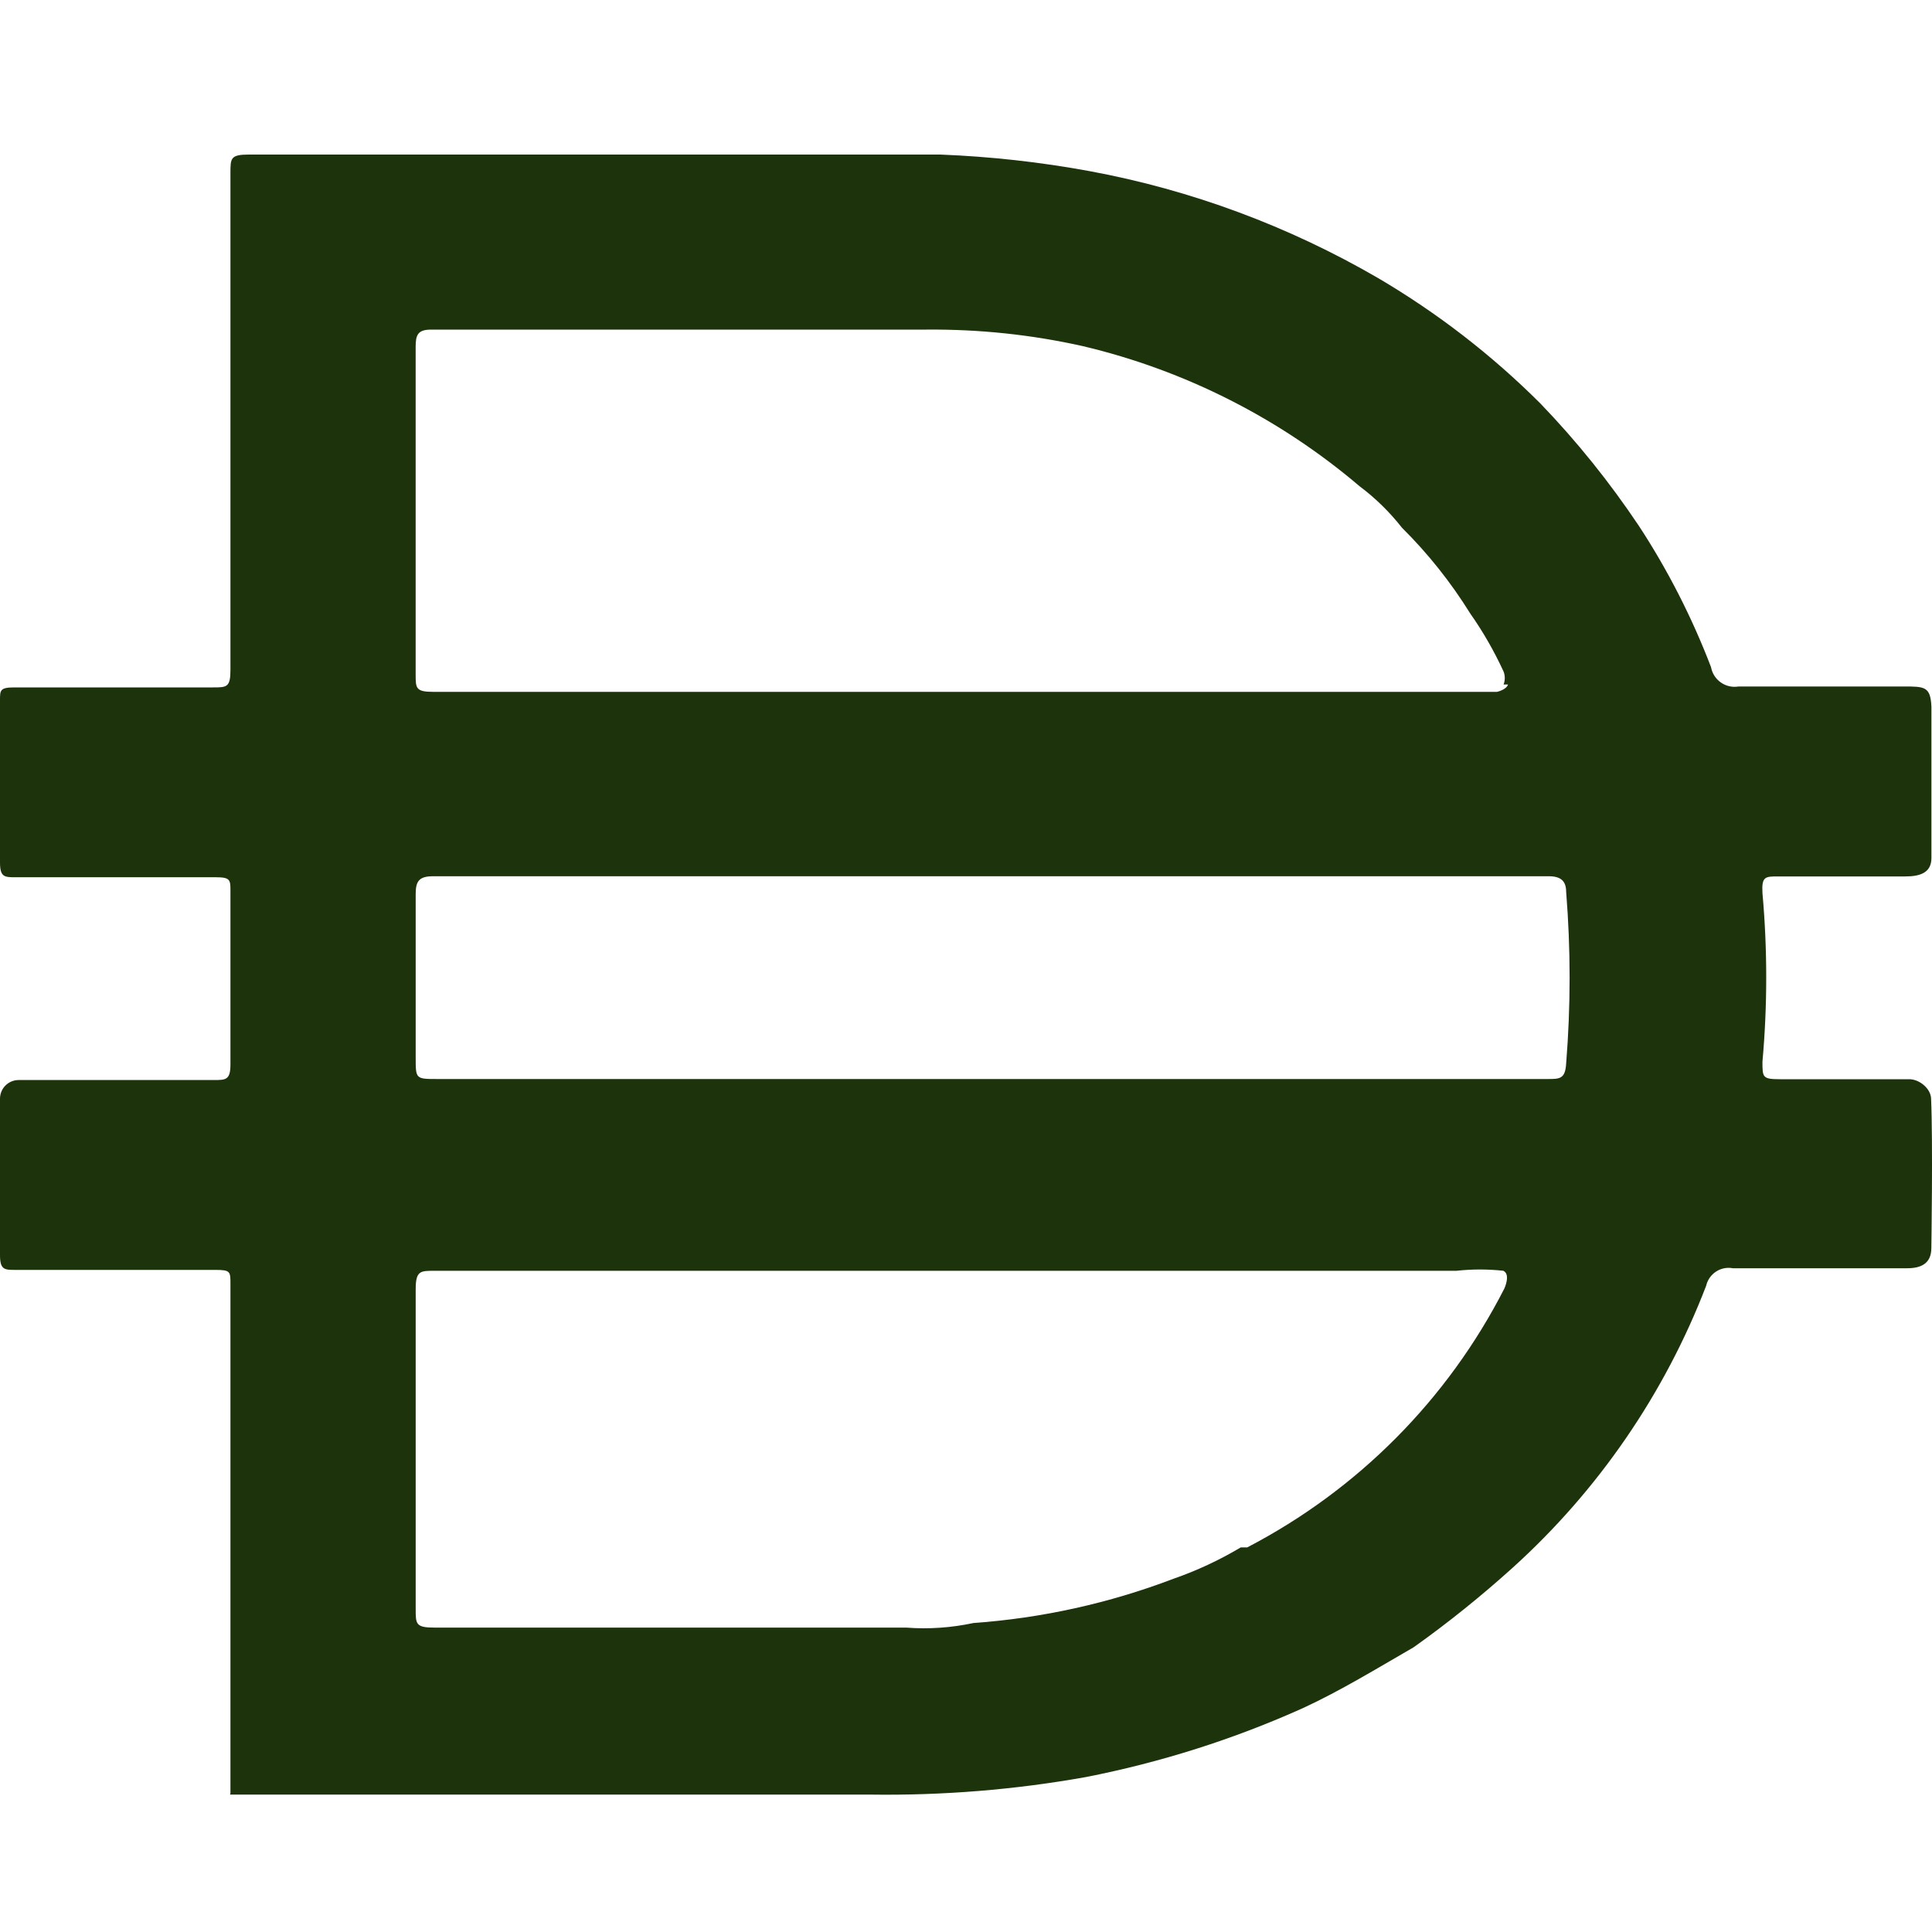 <?xml version="1.0" encoding="UTF-8"?> <svg xmlns="http://www.w3.org/2000/svg" width="50" height="50" viewBox="0 0 50 50" fill="none"><path d="M25.55 27.925H40.055C40.364 27.925 40.51 27.925 40.532 27.52C40.651 26.044 40.651 24.56 40.532 23.083C40.532 22.796 40.39 22.677 40.079 22.677H11.212C10.855 22.677 10.758 22.796 10.758 23.131V27.377C10.758 27.925 10.758 27.925 11.33 27.925H25.55V27.925ZM38.913 17.715C38.954 17.606 38.954 17.488 38.913 17.381C38.67 16.854 38.383 16.351 38.05 15.878C37.549 15.071 36.958 14.327 36.284 13.659C35.967 13.255 35.599 12.893 35.187 12.585C33.122 10.828 30.667 9.584 28.029 8.959C26.697 8.66 25.337 8.518 23.973 8.53H11.162C10.805 8.53 10.757 8.672 10.757 8.983V17.452C10.757 17.809 10.757 17.905 11.21 17.905H38.741C38.741 17.905 38.979 17.857 39.028 17.715H38.911H38.913V17.715ZM38.913 32.888C38.507 32.843 38.098 32.843 37.693 32.888H11.236C10.879 32.888 10.758 32.888 10.758 33.365V41.645C10.758 42.026 10.758 42.122 11.236 42.122H23.451C24.035 42.167 24.619 42.126 25.191 42.004C26.964 41.877 28.707 41.492 30.37 40.858C30.975 40.648 31.559 40.375 32.11 40.047H32.277C35.14 38.558 37.466 36.218 38.933 33.346C38.933 33.346 39.099 32.986 38.912 32.891V32.888H38.913ZM5.964 46.415V46.272V40.714V38.829V33.222C5.964 32.912 5.964 32.865 5.583 32.865H0.405C0.119 32.865 0 32.865 0 32.484V28.434C0 28.167 0.217 27.951 0.484 27.951H5.535C5.844 27.951 5.964 27.951 5.964 27.545V23.06C5.964 22.773 5.964 22.703 5.583 22.703H0.405C0.119 22.703 0 22.703 0 22.322V18.123C0 17.86 3.54615e-08 17.79 0.381 17.79H5.511C5.868 17.79 5.964 17.79 5.964 17.336V4.478C5.964 4.096 5.964 4 6.442 4H24.334C25.633 4.051 26.922 4.194 28.199 4.429C30.829 4.915 33.355 5.855 35.666 7.197C37.198 8.098 38.608 9.187 39.864 10.441C40.809 11.422 41.661 12.484 42.417 13.614C43.167 14.76 43.791 15.985 44.281 17.265C44.341 17.598 44.66 17.823 44.993 17.766H49.264C49.812 17.766 49.961 17.766 49.985 18.292V22.205C49.985 22.586 49.693 22.682 49.31 22.682H46.017C45.684 22.682 45.588 22.682 45.612 23.112C45.742 24.565 45.742 26.023 45.612 27.477C45.612 27.882 45.612 27.93 46.067 27.93H49.412C49.671 27.93 49.964 28.167 49.976 28.426C50.026 29.556 49.983 32.297 49.983 32.297C49.983 32.702 49.716 32.822 49.356 32.822H44.847C44.533 32.762 44.227 32.963 44.155 33.276C43.082 36.067 41.364 38.57 39.144 40.576C38.34 41.301 37.495 41.983 36.612 42.612C36.599 42.622 36.584 42.631 36.57 42.64C35.623 43.186 34.7 43.752 33.728 44.202C31.926 45.013 30.037 45.611 28.098 45.991C26.256 46.32 24.389 46.47 22.515 46.444H5.957V46.42L5.964 46.415Z" fill="#1C330B"></path></svg> 